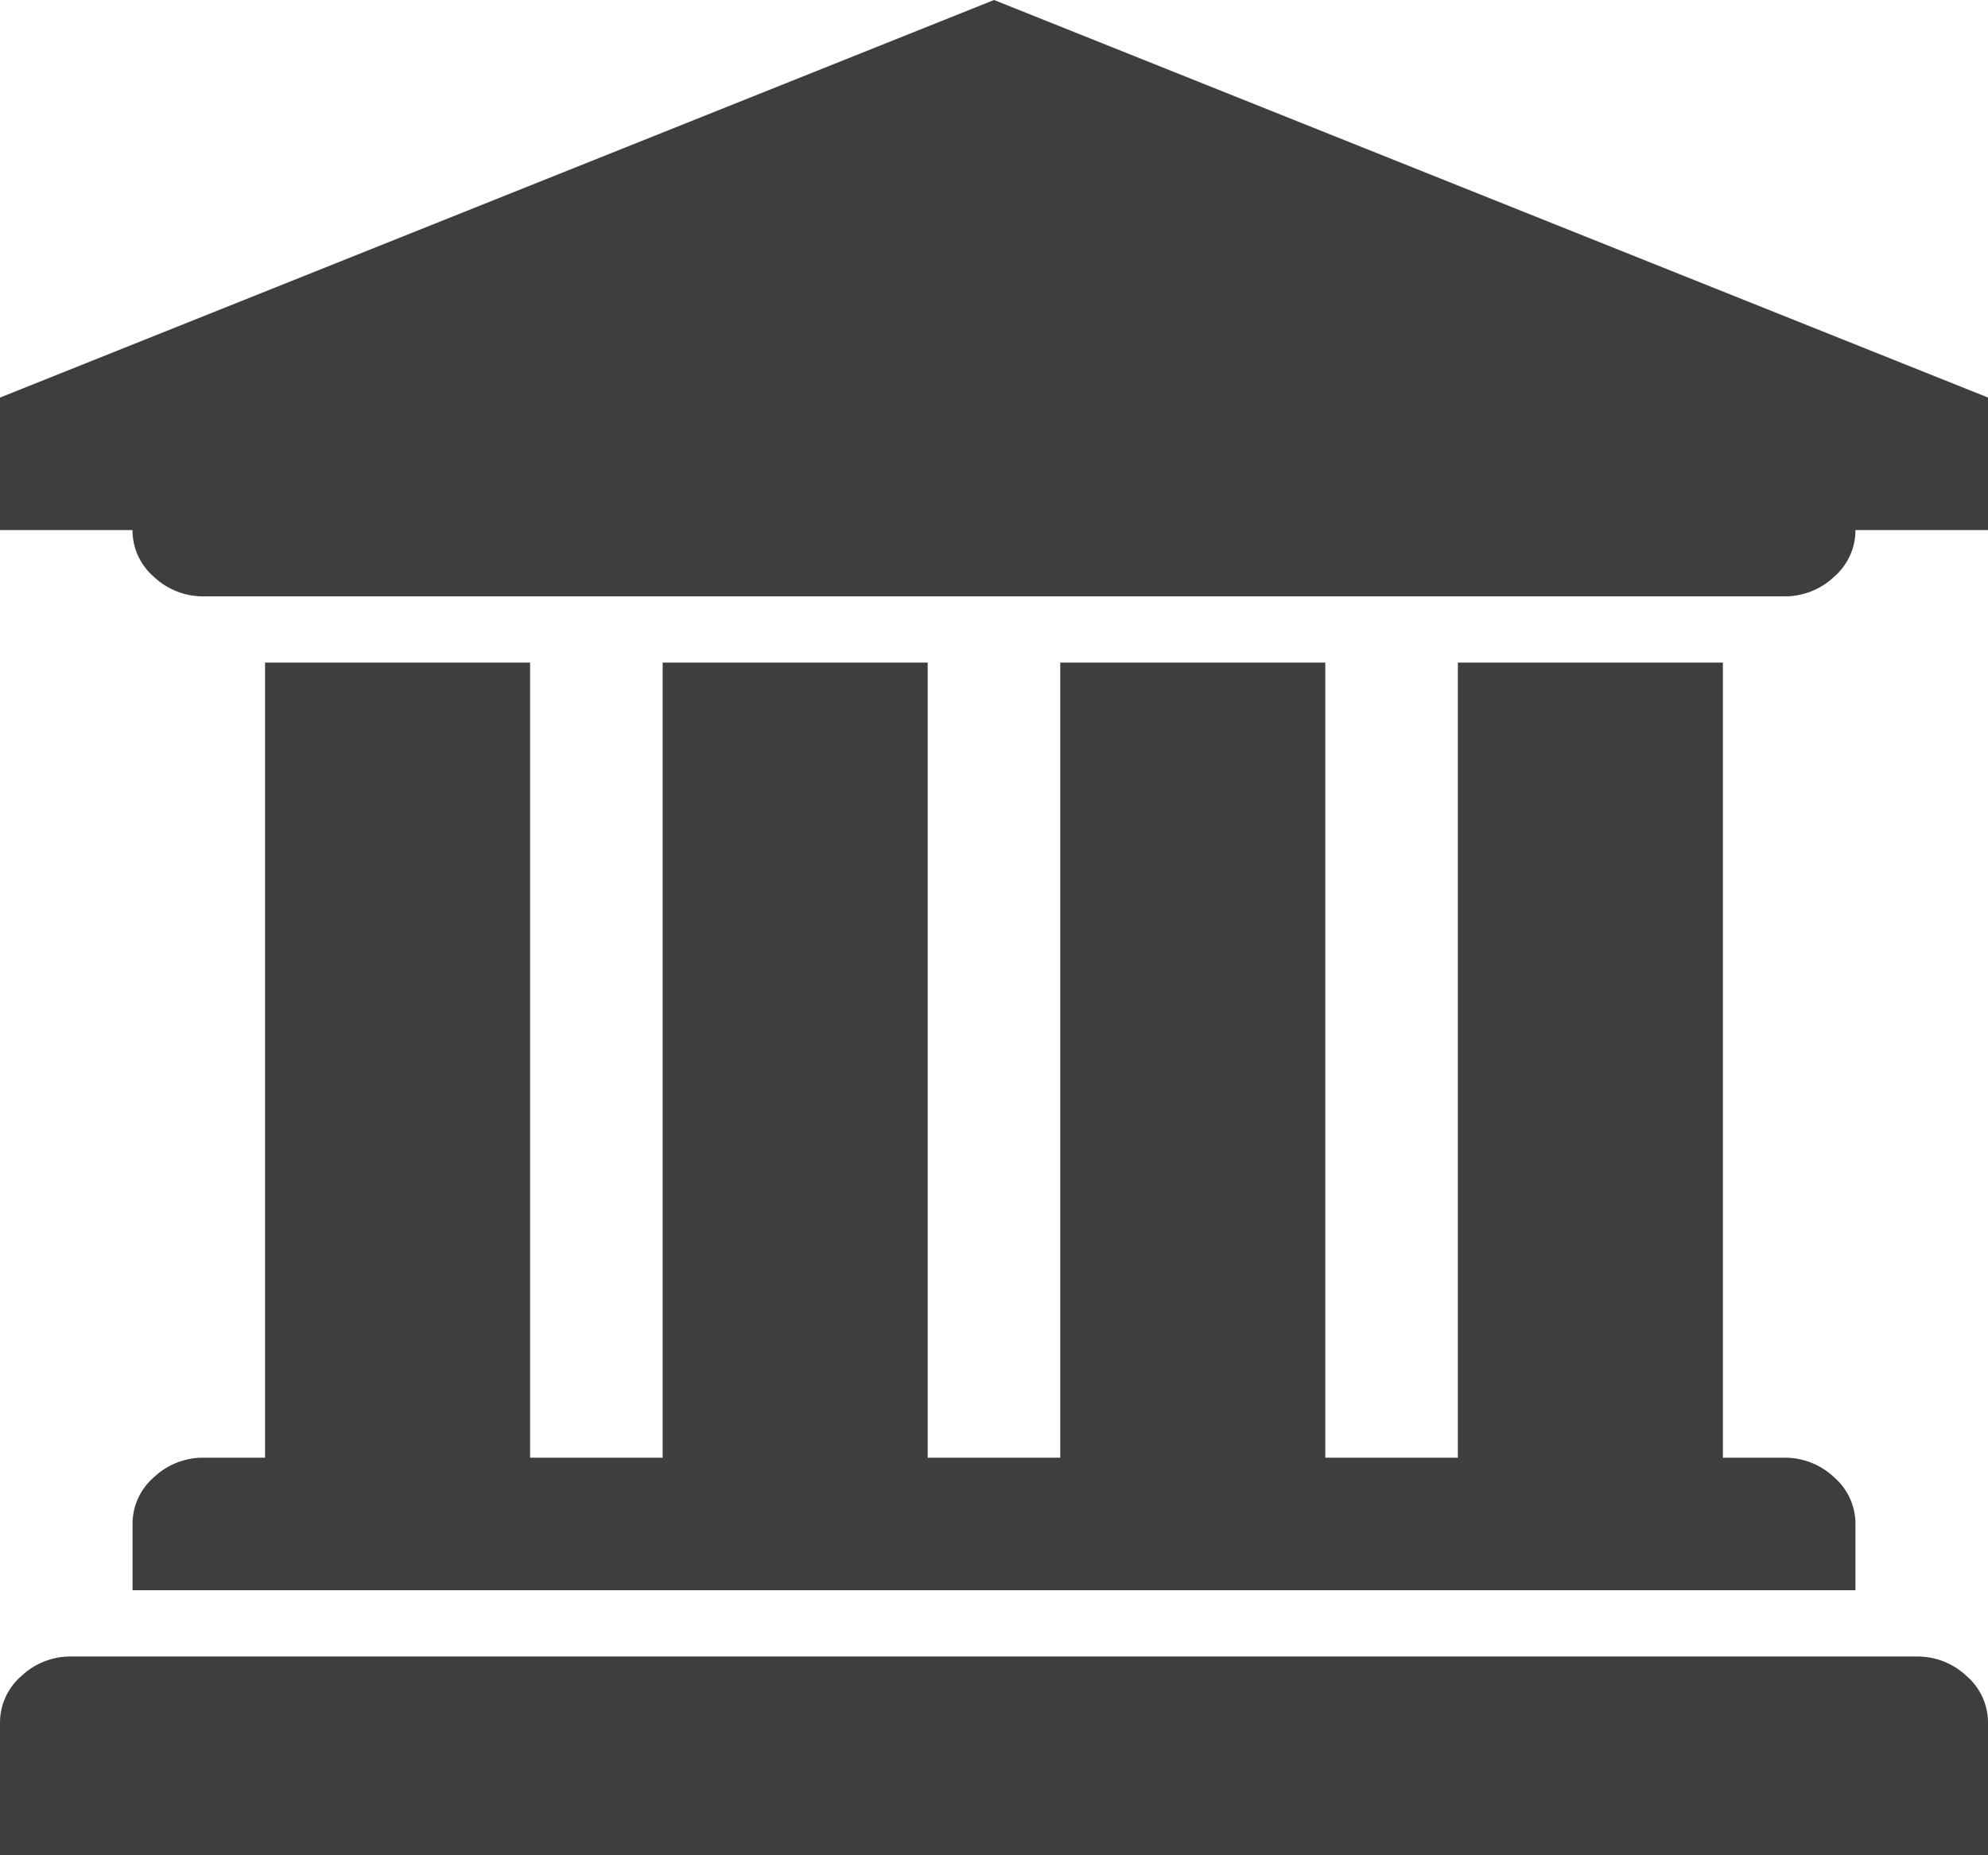 <svg xmlns="http://www.w3.org/2000/svg" width="44.455" height="41.491" viewBox="0 0 44.455 41.491">
  <path id="e4820d74b1b0528512ac376f39cf2f2e" d="M22.228,78.526l22.228,8.891v2.964H41.491a1.375,1.375,0,0,1-.475,1.042,1.6,1.6,0,0,1-1.123.44H4.561a1.6,1.6,0,0,1-1.123-.44,1.375,1.375,0,0,1-.475-1.042H0V87.417ZM5.927,93.344h5.927v17.782h2.964V93.344h5.927v17.782h2.964V93.344h5.927v17.782H32.6V93.344h5.927v17.782h1.366a1.6,1.6,0,0,1,1.123.44,1.375,1.375,0,0,1,.475,1.042v1.482H2.964v-1.482a1.375,1.375,0,0,1,.475-1.042,1.6,1.6,0,0,1,1.123-.44H5.927Zm36.93,22.228a1.6,1.6,0,0,1,1.123.44,1.375,1.375,0,0,1,.475,1.042v2.964H0v-2.964a1.375,1.375,0,0,1,.475-1.042,1.6,1.6,0,0,1,1.123-.44Z" transform="translate(0 -78.526)" fill="#3e3e3e"/>
</svg>

